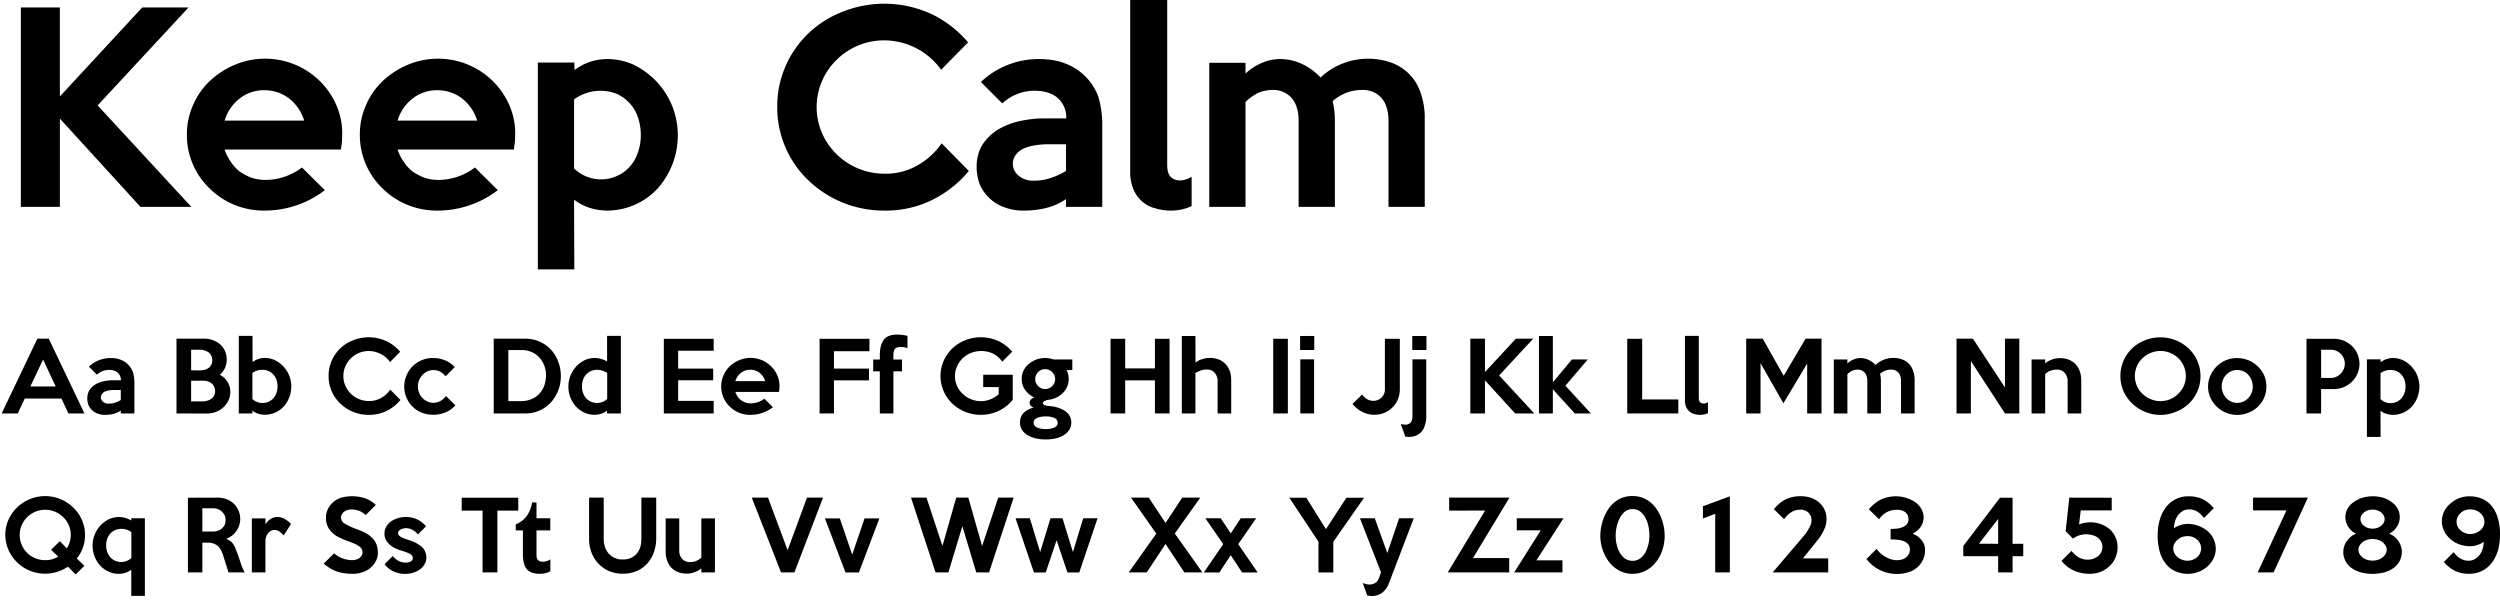 <svg viewBox="0 0 333 80" xmlns="http://www.w3.org/2000/svg" xml:space="preserve" style="fill-rule:evenodd;clip-rule:evenodd;stroke-linejoin:round;stroke-miterlimit:2"><path d="M.757 0H.555l-.32-.354V0H.08v-.8h.155v.357L.562-.8h.184l-.361.393L.757 0z" style="fill-rule:nonzero" transform="matrix(33.533 0 0 33.194 .095 27.551)"/><path d="m.657-.29-.001.029-.004.031H.19a.171.171 0 0 0 .023.047.165.165 0 0 0 .035.04.22.22 0 0 0 .048.026.176.176 0 0 0 .058.009.238.238 0 0 0 .143-.05l.091.091a.389.389 0 0 1-.239.082.304.304 0 0 1-.219-.089.298.298 0 0 1-.09-.215.29.29 0 0 1 .024-.118.288.288 0 0 1 .066-.097.329.329 0 0 1 .098-.065.308.308 0 0 1 .404.157.283.283 0 0 1 .025.122zM.506-.346a.18.18 0 0 0-.06-.089.16.16 0 0 0-.099-.033.156.156 0 0 0-.097.033.173.173 0 0 0-.06.089h.316z" style="fill-rule:nonzero" transform="matrix(33.533 0 0 33.194 23.552 27.551)"/><path d="m.657-.29-.001.029-.004.031H.19a.171.171 0 0 0 .023.047.165.165 0 0 0 .035.04.22.22 0 0 0 .048.026.176.176 0 0 0 .058.009.238.238 0 0 0 .143-.05l.091.091a.389.389 0 0 1-.239.082.304.304 0 0 1-.219-.089.298.298 0 0 1-.09-.215.29.29 0 0 1 .024-.118.288.288 0 0 1 .066-.097.329.329 0 0 1 .098-.065.308.308 0 0 1 .404.157.283.283 0 0 1 .025.122zM.506-.346a.18.18 0 0 0-.06-.089.16.16 0 0 0-.099-.033.156.156 0 0 0-.097.033.173.173 0 0 0-.06.089h.316z" style="fill-rule:nonzero" transform="matrix(33.533 0 0 33.194 46.59 27.551)"/><path d="M.616-.288a.322.322 0 0 1-.078.212.272.272 0 0 1-.201.091.235.235 0 0 1-.071-.011.196.196 0 0 1-.062-.033l.001.28H.06v-.83h.145l.001.03a.214.214 0 0 1 .132-.044.25.25 0 0 1 .103.023.314.314 0 0 1 .175.282zm-.147.001a.217.217 0 0 0-.012-.074.157.157 0 0 0-.085-.093.176.176 0 0 0-.168.023v.277a.153.153 0 0 0 .253-.063.198.198 0 0 0 .012-.07z" style="fill-rule:nonzero" transform="matrix(33.533 0 0 33.194 69.626 27.551)"/><path d="M.811-.144a.443.443 0 0 1-.145.116.41.41 0 0 1-.189.043.43.43 0 0 1-.303-.121A.406.406 0 0 1 .05-.4a.406.406 0 0 1 .26-.383.443.443 0 0 1 .356.011.439.439 0 0 1 .142.112l-.107.11a.278.278 0 0 0-.224-.118.266.266 0 0 0-.192.079.266.266 0 0 0-.058.291.27.27 0 0 0 .25.165.248.248 0 0 0 .131-.034.285.285 0 0 0 .095-.088l.108.111z" style="fill-rule:nonzero" transform="matrix(33.533 0 0 33.194 101.852 27.551)"/><path d="M.529 0H.385v-.031a.25.25 0 0 1-.08.036.371.371 0 0 1-.088.01.206.206 0 0 1-.076-.013.167.167 0 0 1-.098-.091A.2.2 0 0 1 .03-.16c0-.033.007-.061.021-.086A.201.201 0 0 1 .11-.307a.284.284 0 0 1 .087-.036.447.447 0 0 1 .106-.012h.083a.104.104 0 0 0-.033-.081c-.022-.02-.054-.03-.095-.03a.188.188 0 0 0-.126.051L.047-.501a.331.331 0 0 1 .231-.092c.04 0 .076.006.107.019a.217.217 0 0 1 .075.049.216.216 0 0 1 .054.085.4.4 0 0 1 .015.12V0zM.385-.144v-.107H.319a.328.328 0 0 0-.056.004.18.18 0 0 0-.046.013.08.08 0 0 0-.031.025.056.056 0 0 0-.012.036c0 .02.008.036.024.049a.088.088 0 0 0 .06.019.203.203 0 0 0 .064-.01.295.295 0 0 0 .063-.029z" style="fill-rule:nonzero" transform="matrix(33.533 0 0 33.194 129.08 27.551)"/><path d="M.304-.003a.188.188 0 0 1-.083.018A.205.205 0 0 1 .16.006a.123.123 0 0 1-.052-.027.137.137 0 0 1-.035-.049.185.185 0 0 1-.013-.074V-.83h.147v.661c0 .024.005.04.015.05a.051.051 0 0 0 .034.013.085.085 0 0 0 .048-.015v.118z" style="fill-rule:nonzero" transform="matrix(33.533 0 0 33.194 148.53 27.551)"/><path d="M.916 0H.772v-.345c0-.041-.01-.072-.029-.093A.096.096 0 0 0 .67-.469a.18.18 0 0 0-.062.01.187.187 0 0 0-.058.035c.006.023.009.05.009.079V0H.415v-.345c0-.041-.01-.072-.029-.093a.095.095 0 0 0-.072-.031.15.15 0 0 0-.058.011.201.201 0 0 0-.052.037V0H.06v-.578h.144v.043a.222.222 0 0 1 .064-.042.176.176 0 0 1 .074-.016c.028 0 .057.006.085.019a.234.234 0 0 1 .075.055.275.275 0 0 1 .277-.061.19.19 0 0 1 .119.118.302.302 0 0 1 .018.11V0z" style="fill-rule:nonzero" transform="matrix(33.533 0 0 33.194 159.06 27.551)"/><g><path d="M.887 0h-.17L.643-.16H.255L.18 0H.01l.378-.8h.121l.378.8zM.582-.289.449-.577l-.135.288h.268z" style="fill-rule:nonzero" transform="matrix(12.575 0 0 12.448 .095 55.072)"/><path d="M.529 0H.385v-.031a.25.25 0 0 1-.08.036.371.371 0 0 1-.088.01.206.206 0 0 1-.076-.013.167.167 0 0 1-.098-.091A.2.2 0 0 1 .03-.16c0-.033.007-.061.021-.086A.201.201 0 0 1 .11-.307a.284.284 0 0 1 .087-.036.447.447 0 0 1 .106-.012h.083a.104.104 0 0 0-.033-.081c-.022-.02-.054-.03-.095-.03a.188.188 0 0 0-.126.051L.047-.501a.331.331 0 0 1 .231-.092c.04 0 .076.006.107.019a.217.217 0 0 1 .075.049.216.216 0 0 1 .054.085.4.4 0 0 1 .015.12V0zM.385-.144v-.107H.319a.328.328 0 0 0-.056.004.18.18 0 0 0-.046.013.08.08 0 0 0-.031.025.056.056 0 0 0-.012.036c0 .02.008.036.024.049a.088.088 0 0 0 .06.019.203.203 0 0 0 .064-.01.295.295 0 0 0 .063-.029z" style="fill-rule:nonzero" transform="matrix(12.575 0 0 12.448 11.249 55.072)"/><path d="M.65-.229a.204.204 0 0 1-.021.092.242.242 0 0 1-.132.121.27.27 0 0 1-.094.017L.08 0v-.8h.288a.256.256 0 0 1 .174.06c.022.02.039.044.052.072a.249.249 0 0 1 .018.096.21.21 0 0 1-.073.158.22.22 0 0 1 .047.033.25.25 0 0 1 .035.044.202.202 0 0 1 .029.108zm-.191-.34a.112.112 0 0 0-.011-.05.1.1 0 0 0-.029-.035.156.156 0 0 0-.093-.028H.235v.22l.045.001h.046a.207.207 0 0 0 .05-.006.128.128 0 0 0 .043-.019.096.096 0 0 0 .029-.034.104.104 0 0 0 .011-.049zm.03.331A.114.114 0 0 0 .48-.284.119.119 0 0 0 .454-.32a.13.13 0 0 0-.085-.03.748.748 0 0 0-.067 0H.235v.221h.116a.214.214 0 0 0 .05-.006.132.132 0 0 0 .045-.02.101.101 0 0 0 .031-.034.094.094 0 0 0 .012-.049z" style="fill-rule:nonzero" transform="matrix(12.575 0 0 12.448 22.503 55.072)"/><path d="M.616-.289a.322.322 0 0 1-.078.212.272.272 0 0 1-.201.091.235.235 0 0 1-.071-.011.196.196 0 0 1-.062-.033V0H.06v-.83h.145l.001.28a.214.214 0 0 1 .132-.044.25.25 0 0 1 .103.023.314.314 0 0 1 .175.282zm-.146 0a.21.21 0 0 0-.012-.073.157.157 0 0 0-.085-.093.176.176 0 0 0-.169.022v.278a.152.152 0 0 0 .106.043.153.153 0 0 0 .148-.106.2.2 0 0 0 .012-.071z" style="fill-rule:nonzero" transform="matrix(12.575 0 0 12.448 31.054 55.072)"/><path d="M.811-.144a.443.443 0 0 1-.145.116.41.41 0 0 1-.189.043.43.43 0 0 1-.303-.121A.406.406 0 0 1 .05-.4a.406.406 0 0 1 .26-.383.443.443 0 0 1 .356.011.439.439 0 0 1 .142.112l-.107.11a.278.278 0 0 0-.224-.118.266.266 0 0 0-.192.079.266.266 0 0 0-.058.291.27.27 0 0 0 .25.165.248.248 0 0 0 .131-.034.285.285 0 0 0 .095-.088l.108.111z" style="fill-rule:nonzero" transform="matrix(12.575 0 0 12.448 43.139 55.072)"/><path d="M.581-.087a.287.287 0 0 1-.106.076.339.339 0 0 1-.249.003.307.307 0 0 1-.097-.063.306.306 0 0 1-.065-.337.298.298 0 0 1 .281-.185c.044 0 .086.008.125.024a.27.27 0 0 1 .104.073l-.097.099a.203.203 0 0 0-.053-.048.144.144 0 0 0-.077-.019.152.152 0 0 0-.114.052.175.175 0 0 0-.049.123c0 .024.004.047.013.068a.173.173 0 0 0 .087.093.152.152 0 0 0 .141-.007.165.165 0 0 0 .056-.052l.1.1z" style="fill-rule:nonzero" transform="matrix(12.575 0 0 12.448 53.35 55.072)"/><path d="M.791-.4a.418.418 0 0 1-.106.283A.364.364 0 0 1 .414 0H.08v-.8h.334a.366.366 0 0 1 .349.245c.019.049.028.1.028.155zM.634-.404a.288.288 0 0 0-.069-.194.25.25 0 0 0-.195-.08H.235v.546H.37a.277.277 0 0 0 .11-.021.225.225 0 0 0 .082-.057.26.26 0 0 0 .053-.086.34.34 0 0 0 .019-.108z" style="fill-rule:nonzero" transform="matrix(12.575 0 0 12.448 64.755 55.072)"/><path d="M.596 0H.449v-.03a.191.191 0 0 1-.061.033.246.246 0 0 1-.182-.014.272.272 0 0 1-.088-.066.322.322 0 0 1 .008-.429.314.314 0 0 1 .089-.065.25.25 0 0 1 .235.015V-.83h.146V0zM.451-.155v-.278a.232.232 0 0 0-.023-.014L.401-.458.373-.465.348-.467a.176.176 0 0 0-.066.012.173.173 0 0 0-.052.036.163.163 0 0 0-.034.057.21.21 0 0 0-.012.073.2.2 0 0 0 .012.071.163.163 0 0 0 .033.056.154.154 0 0 0 .116.05.157.157 0 0 0 .106-.043z" style="fill-rule:nonzero" transform="matrix(12.575 0 0 12.448 75.205 55.072)"/><path d="M.608 0H.08v-.799h.528v.128H.232v.191h.371v.125H.232v.22h.376V0z" style="fill-rule:nonzero" transform="matrix(12.575 0 0 12.448 87.415 55.072)"/><path d="m.657-.29-.001.029-.004.031H.19a.171.171 0 0 0 .023.047.165.165 0 0 0 .035.04.22.22 0 0 0 .048.026.176.176 0 0 0 .058.009.238.238 0 0 0 .143-.05l.091.091a.389.389 0 0 1-.239.082.304.304 0 0 1-.219-.089.298.298 0 0 1-.09-.215.29.29 0 0 1 .024-.118.288.288 0 0 1 .066-.097.329.329 0 0 1 .098-.065.308.308 0 0 1 .404.157.283.283 0 0 1 .025.122zM.506-.346a.18.18 0 0 0-.06-.089.16.16 0 0 0-.099-.033.156.156 0 0 0-.097.033.173.173 0 0 0-.06.089h.316z" style="fill-rule:nonzero" transform="matrix(12.575 0 0 12.448 95.564 55.072)"/><path d="M.608-.666H.232v.186h.371v.126H.232V0H.08v-.799h.528v.133z" style="fill-rule:nonzero" transform="matrix(12.575 0 0 12.448 108.164 55.072)"/><path d="M.383-.698a.245.245 0 0 0-.037-.011.368.368 0 0 0-.035-.002c-.028 0-.048.006-.059.019-.012.013-.018.036-.018.069v.046h.091v.126H.234V0H.09v-.451H.02v-.126h.07v-.044c0-.073.014-.128.041-.166.027-.038.075-.057.143-.057.039 0 .075.005.109.014v.132z" style="fill-rule:nonzero" transform="matrix(12.575 0 0 12.448 116.06 55.072)"/><path d="M.816-.147a.418.418 0 0 1-.157.123.44.44 0 0 1-.483-.081.412.412 0 0 1-.092-.458.416.416 0 0 1 .228-.22.443.443 0 0 1 .355.01.437.437 0 0 1 .143.112l-.105.107a.268.268 0 0 0-.101-.088.296.296 0 0 0-.231-.005.278.278 0 0 0-.088.057.286.286 0 0 0-.059.086.258.258 0 0 0 .059.293.265.265 0 0 0 .088.058.267.267 0 0 0 .208.001.302.302 0 0 0 .086-.053v-.077H.503v-.132h.313v.267z" style="fill-rule:nonzero" transform="matrix(12.575 0 0 12.448 124.637 55.072)"/><path d="M.591-.464H.53a.212.212 0 0 1 .009.171.223.223 0 0 1-.042.067.253.253 0 0 1-.152.079.123.123 0 0 0-.049.015c-.012.007-.017.015-.017.021 0 .008.005.014.017.02.011.006.027.01.049.012a.341.341 0 0 1 .174.056.145.145 0 0 1 .061.122c0 .026-.006.05-.019.072a.183.183 0 0 1-.054.057.287.287 0 0 1-.085.037.436.436 0 0 1-.112.013.433.433 0 0 1-.113-.013.283.283 0 0 1-.086-.037.163.163 0 0 1-.055-.056.14.14 0 0 1-.019-.073.15.15 0 0 1 .034-.101.21.21 0 0 1 .112-.06.073.073 0 0 1-.035-.024.05.05 0 0 1-.009-.032.056.056 0 0 1 .013-.031.092.092 0 0 1 .036-.022.256.256 0 0 1-.093-.075.208.208 0 0 1 .033-.282.274.274 0 0 1 .079-.048.275.275 0 0 1 .186-.002h.198v.114zm-.182.096a.11.11 0 0 0-.008-.041.136.136 0 0 0-.023-.034.136.136 0 0 0-.034-.023.11.11 0 0 0-.082 0 .15.15 0 0 0-.033.023.136.136 0 0 0-.023.034.11.11 0 0 0 0 .082.12.12 0 0 0 .023.034.104.104 0 0 0 .074.032.095.095 0 0 0 .041-.009.098.098 0 0 0 .034-.023.12.12 0 0 0 .023-.034.11.11 0 0 0 .008-.041zm.027.467C.436.076.424.059.401.048A.218.218 0 0 0 .31.032a.224.224 0 0 0-.095.017C.192.06.181.077.181.099c0 .023.012.04.036.051A.224.224 0 0 0 .31.167.216.216 0 0 0 .402.15C.425.139.436.122.436.099z" style="fill-rule:nonzero" transform="matrix(12.575 0 0 12.448 135.401 55.072)"/><path d="M.705 0H.55v-.354H.235V0H.08v-.799h.155v.317H.55v-.317h.155V0z" style="fill-rule:nonzero" transform="matrix(12.575 0 0 12.448 146.92 55.072)"/><path d="M.583 0H.439v-.346A.135.135 0 0 0 .404-.44a.097.097 0 0 0-.036-.023.123.123 0 0 0-.042-.007.19.19 0 0 0-.064.01.28.28 0 0 0-.058.028V0H.06v-.829h.144l.001.284a.206.206 0 0 1 .074-.037.266.266 0 0 1 .166.002c.027.01.05.025.071.044.021.02.037.045.049.074.012.03.018.065.018.106V0z" style="fill-rule:nonzero" transform="matrix(12.575 0 0 12.448 156.665 55.072)"/><path style="fill-rule:nonzero" d="M.08-.799h.155V0H.08z" transform="matrix(12.575 0 0 12.448 168.586 55.072)"/><path d="M.21-.679H.06v-.15h.15v.15zM.208 0H.062v-.579h.146V0z" style="fill-rule:nonzero" transform="matrix(12.575 0 0 12.448 172.422 55.072)"/><path d="M.521-.268a.3.3 0 0 1-.028.135.294.294 0 0 1-.07.087.247.247 0 0 1-.087.047.28.28 0 0 1-.213-.018.305.305 0 0 1-.103-.085l.102-.101a.146.146 0 0 0 .052.05.131.131 0 0 0 .111.01.128.128 0 0 0 .04-.025.162.162 0 0 0 .028-.039.125.125 0 0 0 .01-.053v-.539h.158v.531z" style="fill-rule:nonzero" transform="matrix(12.575 0 0 12.448 179.904 55.072)"/><path d="M.222-.679h-.15v-.15h.15v.15zM.22.03a.286.286 0 0 1-.016.101.159.159 0 0 1-.113.113.206.206 0 0 1-.093.003L-.05.112c.015.005.03.007.045.008a.076.076 0 0 0 .04-.008.063.063 0 0 0 .028-.028.12.12 0 0 0 .011-.056v-.607H.22V.03z" style="fill-rule:nonzero" transform="matrix(12.575 0 0 12.448 187.21 55.072)"/><path d="M.757 0H.555l-.32-.354V0H.08v-.8h.155v.357L.562-.8h.184l-.361.393L.757 0z" style="fill-rule:nonzero" transform="matrix(12.575 0 0 12.448 194.843 55.072)"/><path d="M.61 0H.439L.207-.259V0H.06v-.829h.147v.496l.202-.245h.168L.34-.297.61 0z" style="fill-rule:nonzero" transform="matrix(12.575 0 0 12.448 204.236 55.072)"/><path d="M.621 0H.08v-.799h.158v.649h.383V0z" style="fill-rule:nonzero" transform="matrix(12.575 0 0 12.448 215.742 55.072)"/><path d="M.304-.003a.188.188 0 0 1-.083.018A.205.205 0 0 1 .16.006a.123.123 0 0 1-.052-.027.137.137 0 0 1-.035-.049.185.185 0 0 1-.013-.074V-.83h.147v.661c0 .024.005.04.015.05a.051.051 0 0 0 .034.013.085.085 0 0 0 .048-.015v.118z" style="fill-rule:nonzero" transform="matrix(12.575 0 0 12.448 223.677 55.072)"/><path d="M.878 0H.726v-.534l-.252.425-.242-.429V0H.08v-.8h.175l.222.397L.709-.8h.169V0z" style="fill-rule:nonzero" transform="matrix(12.575 0 0 12.448 231.587 55.072)"/><path d="M.916 0H.772v-.345c0-.041-.01-.072-.029-.093A.096.096 0 0 0 .67-.469a.18.18 0 0 0-.062.01.187.187 0 0 0-.058.035c.006.023.009.05.009.079V0H.415v-.345c0-.041-.01-.072-.029-.093a.095.095 0 0 0-.072-.031.15.15 0 0 0-.058.011.201.201 0 0 0-.052.037V0H.06v-.578h.144v.043a.222.222 0 0 1 .064-.042.176.176 0 0 1 .074-.016c.028 0 .057.006.085.019a.234.234 0 0 1 .075.055.275.275 0 0 1 .277-.061.19.19 0 0 1 .119.118.302.302 0 0 1 .018.11V0z" style="fill-rule:nonzero" transform="matrix(12.575 0 0 12.448 243.508 55.072)"/><path d="M.745 0H.593L.232-.561V0H.08v-.8h.174l.339.522V-.8h.152V0z" style="fill-rule:nonzero" transform="matrix(12.575 0 0 12.448 259.604 55.072)"/><path d="M.586 0H.442v-.345a.135.135 0 0 0-.035-.094.11.11 0 0 0-.079-.03.212.212 0 0 0-.066.011.164.164 0 0 0-.058.037V0H.06v-.578h.144l.001.043a.134.134 0 0 1 .032-.024.258.258 0 0 1 .208-.02.212.212 0 0 1 .072.043.206.206 0 0 1 .05.075.28.28 0 0 1 .019.109V0z" style="fill-rule:nonzero" transform="matrix(12.575 0 0 12.448 269.852 55.072)"/><path d="M.898-.4a.405.405 0 0 1-.26.382.418.418 0 0 1-.328 0 .426.426 0 0 1-.227-.219A.406.406 0 0 1 .05-.4a.406.406 0 0 1 .26-.383.436.436 0 0 1 .463.088.406.406 0 0 1 .125.295zm-.155 0a.266.266 0 0 0-.164-.247.266.266 0 0 0-.21 0 .266.266 0 0 0 0 .493.25.25 0 0 0 .105.022.262.262 0 0 0 .19-.08A.26.26 0 0 0 .743-.4z" style="fill-rule:nonzero" transform="matrix(12.575 0 0 12.448 281.811 55.072)"/><path d="M.657-.289a.296.296 0 0 1-.188.28.307.307 0 0 1-.241 0A.308.308 0 0 1 .064-.17a.29.29 0 0 1 .001-.237.313.313 0 0 1 .164-.163.315.315 0 0 1 .404.161.3.3 0 0 1 .024.12zm-.144 0a.19.19 0 0 0-.048-.125.153.153 0 0 0-.117-.051.151.151 0 0 0-.063.013.166.166 0 0 0-.088.094.173.173 0 0 0-.013.069.19.19 0 0 0 .048.125.164.164 0 0 0 .053.037c.02.01.041.014.063.014A.164.164 0 0 0 .5-.22a.173.173 0 0 0 .013-.069z" style="fill-rule:nonzero" transform="matrix(12.575 0 0 12.448 293.619 55.072)"/><path d="M.641-.531a.252.252 0 0 1-.022.106.27.27 0 0 1-.252.164H.235V0H.08v-.799h.288c.037 0 .072.007.106.02a.285.285 0 0 1 .087.057.252.252 0 0 1 .058.085.252.252 0 0 1 .022.106zM.486-.533a.14.14 0 0 0-.012-.058.138.138 0 0 0-.031-.047.156.156 0 0 0-.047-.032.14.14 0 0 0-.058-.012H.235v.302h.103c.021 0 .04-.004.058-.013a.152.152 0 0 0 .078-.081.148.148 0 0 0 .012-.059z" style="fill-rule:nonzero" transform="matrix(12.575 0 0 12.448 306.219 55.072)"/><path d="M.616-.288a.322.322 0 0 1-.078.212.272.272 0 0 1-.201.091.235.235 0 0 1-.071-.011.196.196 0 0 1-.062-.033l.001.28H.06v-.83h.145l.001.03a.214.214 0 0 1 .132-.044.25.25 0 0 1 .103.023.314.314 0 0 1 .175.282zm-.147.001a.217.217 0 0 0-.012-.074.157.157 0 0 0-.085-.093.176.176 0 0 0-.168.023v.277a.153.153 0 0 0 .253-.063.198.198 0 0 0 .012-.07z" style="fill-rule:nonzero" transform="matrix(12.575 0 0 12.448 314.518 55.072)"/></g><g><path d="M.893-.4a.394.394 0 0 1-.087.251l.08.079-.092.092-.082-.083a.432.432 0 0 1-.241.075.423.423 0 0 1-.388-.253.405.405 0 0 1 .09-.455.423.423 0 0 1 .462-.089.43.43 0 0 1 .225.221.405.405 0 0 1 .033.162zm-.151 0a.261.261 0 0 0-.079-.19.27.27 0 0 0-.441.294.266.266 0 0 0 .249.165.252.252 0 0 0 .138-.038L.534-.242l.092-.092.074.076A.256.256 0 0 0 .742-.4z" style="fill-rule:nonzero" transform="matrix(12.575 0 0 12.448 .095 76.242)"/><path d="M.594.251H.45v-.28a.191.191 0 0 1-.061.033.246.246 0 0 1-.183-.014.272.272 0 0 1-.088-.066.322.322 0 0 1 .008-.429.314.314 0 0 1 .089-.065.25.25 0 0 1 .235.015v-.024h.144v.83zM.451-.154v-.277a.157.157 0 0 0-.05-.026.176.176 0 0 0-.119.003.173.173 0 0 0-.052.036.163.163 0 0 0-.034.057.217.217 0 0 0 0 .144.163.163 0 0 0 .033.056.154.154 0 0 0 .116.05.157.157 0 0 0 .106-.043z" style="fill-rule:nonzero" transform="matrix(12.575 0 0 12.448 11.827 76.242)"/><path d="M.681 0H.51L.453-.182a.3.3 0 0 0-.022-.055.142.142 0 0 0-.078-.071.165.165 0 0 0-.062-.01H.233V0H.08v-.799L.395-.8c.034 0 .066.006.095.017a.221.221 0 0 1 .126.122.227.227 0 0 1-.131.302.158.158 0 0 1 .062.04.192.192 0 0 1 .037.064l.013.034.013.035.014.04.016.048A.482.482 0 0 0 .681 0zM.479-.559a.136.136 0 0 0-.01-.051.128.128 0 0 0-.029-.04.151.151 0 0 0-.042-.027.155.155 0 0 0-.053-.009H.233v.249h.112a.155.155 0 0 0 .053-.009A.11.11 0 0 0 .44-.47a.133.133 0 0 0 .029-.038.14.14 0 0 0 .01-.051z" style="fill-rule:nonzero" transform="matrix(12.575 0 0 12.448 24.025 76.242)"/><path d="m.475-.518-.077.122a.3.3 0 0 0-.046-.041A.097.097 0 0 0 .3-.454a.089.089 0 0 0-.03.006.108.108 0 0 0-.032.022.144.144 0 0 0-.024.039.16.16 0 0 0-.01.061V0H.06v-.578h.144v.062a.196.196 0 0 1 .058-.057.127.127 0 0 1 .07-.02c.025 0 .05.007.074.02a.274.274 0 0 1 .069.055z" style="fill-rule:nonzero" transform="matrix(12.575 0 0 12.448 32.79 76.242)"/><path d="M.614-.21c0 .03-.006.058-.019.085a.238.238 0 0 1-.138.121.278.278 0 0 1-.106.019.64.64 0 0 1-.093-.006.371.371 0 0 1-.148-.052.707.707 0 0 1-.07-.05l.11-.111a.296.296 0 0 0 .194.073.116.116 0 0 0 .042-.007.096.096 0 0 0 .057-.043.073.073 0 0 0 .008-.033.074.074 0 0 0-.007-.034.083.083 0 0 0-.025-.029.302.302 0 0 0-.05-.029 1.63 1.63 0 0 0-.082-.032.791.791 0 0 1-.084-.037.263.263 0 0 1-.071-.049.208.208 0 0 1-.068-.16c0-.034.007-.065.021-.094a.201.201 0 0 1 .056-.073.235.235 0 0 1 .083-.048.439.439 0 0 1 .257.007.336.336 0 0 1 .112.07l-.108.109a.232.232 0 0 0-.067-.045.233.233 0 0 0-.087-.015.116.116 0 0 0-.042.007.136.136 0 0 0-.034.018.093.093 0 0 0-.022.027.068.068 0 0 0-.009.033.076.076 0 0 0 .035.064.82.82 0 0 0 .129.061c.04.014.074.029.103.046a.29.29 0 0 1 .07.055.2.2 0 0 1 .04.067.253.253 0 0 1 .013.085z" style="fill-rule:nonzero" transform="matrix(12.575 0 0 12.448 42.61 76.242)"/><path d="M.484-.162a.146.146 0 0 1-.02.076.189.189 0 0 1-.052.057.276.276 0 0 1-.151.045.286.286 0 0 1-.122-.025.25.25 0 0 1-.098-.078l.087-.088a.182.182 0 0 0 .06.051.145.145 0 0 0 .073.019.12.12 0 0 0 .057-.012.041.041 0 0 0 .022-.038c0-.017-.011-.032-.032-.044a.478.478 0 0 0-.09-.034.377.377 0 0 1-.066-.026.218.218 0 0 1-.097-.089.144.144 0 0 1-.015-.067c0-.028.007-.053.02-.076a.182.182 0 0 1 .051-.056.286.286 0 0 1 .153-.046c.088 0 .16.033.216.1l-.086.087a.201.201 0 0 0-.057-.049.14.14 0 0 0-.07-.018.095.095 0 0 0-.028.004.114.114 0 0 0-.026.009.06.06 0 0 0-.021.017.04.04 0 0 0-.008.024c0 .015.01.029.031.04.02.011.049.023.087.034a.393.393 0 0 1 .128.067.158.158 0 0 1 .054.116z" style="fill-rule:nonzero" transform="matrix(12.575 0 0 12.448 50.709 76.242)"/><path d="M.629-.661H.408V0H.251v-.661H.03v-.138h.599v.138z" style="fill-rule:nonzero" transform="matrix(12.575 0 0 12.448 61.121 76.242)"/><path d="M.382-.013a.195.195 0 0 1-.051.021.23.23 0 0 1-.058.007.24.24 0 0 1-.086-.013.124.124 0 0 1-.056-.038.155.155 0 0 1-.03-.066.376.376 0 0 1-.01-.094v-.253H.015v-.065A.266.266 0 0 0 .129-.6a.338.338 0 0 0 .059-.148h.047v.169h.146v.13H.235v.263a.09.09 0 0 0 .006.036.05.05 0 0 0 .035.033.088.088 0 0 0 .024.003.176.176 0 0 0 .041-.006.105.105 0 0 0 .041-.02v.127z" style="fill-rule:nonzero" transform="matrix(12.575 0 0 12.448 68.507 76.242)"/><path d="M.781-.8v.434a.452.452 0 0 1-.024.149.356.356 0 0 1-.069.12.318.318 0 0 1-.111.081.359.359 0 0 1-.15.03.369.369 0 0 1-.148-.029.348.348 0 0 1-.184-.199.413.413 0 0 1-.025-.147V-.8h.155v.44c0 .031.004.059.013.086a.21.21 0 0 0 .038.071.193.193 0 0 0 .148.065.205.205 0 0 0 .089-.017.168.168 0 0 0 .062-.046.207.207 0 0 0 .037-.069.307.307 0 0 0 .012-.088V-.8h.157z" style="fill-rule:nonzero" transform="matrix(12.575 0 0 12.448 77.586 76.242)"/><path d="M.572 0H.428v-.044a.157.157 0 0 1-.032.024.339.339 0 0 1-.081.03A.264.264 0 0 1 .19 0a.192.192 0 0 1-.121-.118.28.28 0 0 1-.019-.109v-.351h.144v.344c0 .021.003.039.009.054a.111.111 0 0 0 .026.039c.01.011.022.018.036.024a.142.142 0 0 0 .042.007.17.17 0 0 0 .121-.048v-.42h.144V0z" style="fill-rule:nonzero" transform="matrix(12.575 0 0 12.448 88.036 76.242)"/><path d="M.77-.8.467 0H.325l-.31-.8h.172l.208.562L.6-.8h.17z" style="fill-rule:nonzero" transform="matrix(12.575 0 0 12.448 99.945 76.242)"/><path d="M.592-.578.375.001H.233L.015-.578h.158l.131.388.131-.388h.157z" style="fill-rule:nonzero" transform="matrix(12.575 0 0 12.448 109.69 76.242)"/><path d="m1.102-.8-.26.8H.706L.559-.494.411 0H.275l-.26-.8h.164l.169.517L.494-.8h.128l.146.518L.939-.8h.163z" style="fill-rule:nonzero" transform="matrix(12.575 0 0 12.448 121.158 76.242)"/><path d="M.884-.579.69.001H.565L.45-.344.335.001H.21l-.195-.58h.152l.109.362.109-.362h.128l.11.362.109-.362h.152z" style="fill-rule:nonzero" transform="matrix(12.575 0 0 12.448 135.079 76.242)"/><path d="M.79 0H.599L.4-.304.201 0H.01l.292-.415L.034-.8h.188L.4-.529.577-.8h.191l-.27.384L.79 0z" style="fill-rule:nonzero" transform="matrix(12.575 0 0 12.448 150.22 76.242)"/><path d="M.586.001H.421l-.12-.185L.18.001H.015l.206-.303-.189-.277h.163l.106.162.105-.162H.57l-.19.277.206.303z" style="fill-rule:nonzero" transform="matrix(12.575 0 0 12.448 160.153 76.242)"/><path d="m.807-.799-.326.472v.328H.324v-.33l-.309-.47h.18l.208.336.217-.336h.187z" style="fill-rule:nonzero" transform="matrix(12.575 0 0 12.448 171.546 76.242)"/><path d="m.585-.579-.26.687a.237.237 0 0 1-.076.111.184.184 0 0 1-.112.034L.115.251A.157.157 0 0 1 .092.247L.044.113A.206.206 0 0 0 .113.13.12.12 0 0 0 .175.114C.194.104.208.085.218.057l.02-.058-.223-.578h.157l.133.372.125-.372h.155z" style="fill-rule:nonzero" transform="matrix(12.575 0 0 12.448 180.957 76.242)"/><path d="m.694-.8-.387.647h.384V0H.04l.396-.662-.381.001V-.8h.639z" style="fill-rule:nonzero" transform="matrix(12.575 0 0 12.448 192.337 76.242)"/><path d="m.542-.579-.287.45h.276V0H.02l.281-.45H.047v-.129h.495z" style="fill-rule:nonzero" transform="matrix(12.575 0 0 12.448 201.442 76.242)"/><path d="M.742-.391a.5.5 0 0 1-.023.147.41.41 0 0 1-.067.13.329.329 0 0 1-.107.093.29.29 0 0 1-.144.036.284.284 0 0 1-.143-.036.329.329 0 0 1-.107-.093.471.471 0 0 1-.091-.277.54.54 0 0 1 .087-.29.335.335 0 0 1 .106-.099.288.288 0 0 1 .148-.037c.056 0 .105.013.148.038a.345.345 0 0 1 .106.099.532.532 0 0 1 .087.289zm-.162 0a.625.625 0 0 0-.008-.092.362.362 0 0 0-.03-.093.222.222 0 0 0-.055-.072.131.131 0 0 0-.086-.029c-.033 0-.06.01-.083.029a.223.223 0 0 0-.055.073.434.434 0 0 0-.031.272c.007.031.017.06.032.087a.187.187 0 0 0 .055.066c.023.017.05.026.082.026A.134.134 0 0 0 .483-.15a.2.2 0 0 0 .056-.066.405.405 0 0 0 .041-.175z" style="fill-rule:nonzero" transform="matrix(12.575 0 0 12.448 212.407 76.242)"/><path d="M.325 0H.17v-.627l-.13.05v-.131l.285-.106V0z" style="fill-rule:nonzero" transform="matrix(12.575 0 0 12.448 226.327 76.242)"/><path d="M.628 0H.04l.308-.365.037-.045a.525.525 0 0 0 .057-.098.145.145 0 0 0 .009-.048.11.11 0 0 0-.033-.084.117.117 0 0 0-.083-.031.18.18 0 0 0-.1.028.26.26 0 0 0-.074.074L.053-.676a.375.375 0 0 1 .12-.103.348.348 0 0 1 .166-.036c.035 0 .068.005.101.015a.266.266 0 0 1 .086.047.232.232 0 0 1 .084.183.268.268 0 0 1-.011.076.473.473 0 0 1-.073.135l-.052.067L.36-.15h.268V0z" style="fill-rule:nonzero" transform="matrix(12.575 0 0 12.448 235.62 76.242)"/><path d="M.661-.242a.245.245 0 0 1-.179.241.405.405 0 0 1-.442-.142l.107-.108a.308.308 0 0 0 .154.111.197.197 0 0 0 .115.002.117.117 0 0 0 .073-.058.112.112 0 0 0 .011-.05.082.082 0 0 0-.021-.059.13.13 0 0 0-.052-.032A.249.249 0 0 0 .36-.35a.773.773 0 0 0-.064-.003v-.112a.668.668 0 0 0 .06-.003.208.208 0 0 0 .062-.014.12.12 0 0 0 .048-.031.084.084 0 0 0 .019-.056.093.093 0 0 0-.036-.077.117.117 0 0 0-.039-.018.219.219 0 0 0-.236.096L.066-.675a.398.398 0 0 1 .13-.106.373.373 0 0 1 .357.027.23.23 0 0 1 .067.072.192.192 0 0 1 .026.099.19.19 0 0 1-.071.139.259.259 0 0 1-.046.03.25.25 0 0 1 .051.027c.016.011.03.024.042.04a.156.156 0 0 1 .039.105z" style="fill-rule:nonzero" transform="matrix(12.575 0 0 12.448 248.107 76.242)"/><path d="M.665-.173H.552V0H.399v-.173H.03v-.11l.389-.516h.133v.493h.113v.133zM.399-.306v-.266l-.203.265.203.001z" style="fill-rule:nonzero" transform="matrix(12.575 0 0 12.448 261.135 76.242)"/><path d="M.654-.27c0 .042-.008.08-.024.115a.252.252 0 0 1-.063.09.294.294 0 0 1-.207.08.412.412 0 0 1-.161-.031.355.355 0 0 1-.139-.107L.166-.23a.33.33 0 0 0 .063.061.198.198 0 0 0 .103.033.18.18 0 0 0 .117-.039.127.127 0 0 0 .031-.154.139.139 0 0 0-.092-.069.237.237 0 0 0-.137.001.229.229 0 0 0-.069.036l-.078-.08L.143-.8l.449.001v.136H.264l-.018.151A.232.232 0 0 1 .304-.53a.332.332 0 0 1 .177.015.292.292 0 0 1 .092.055.26.26 0 0 1 .081.19z" style="fill-rule:nonzero" transform="matrix(12.575 0 0 12.448 273.835 76.242)"/><path d="M.685-.249a.224.224 0 0 1-.023.098.286.286 0 0 1-.157.144.315.315 0 0 1-.234 0 .256.256 0 0 1-.102-.07.344.344 0 0 1-.072-.127.612.612 0 0 1-.027-.195c0-.062.008-.119.024-.17A.385.385 0 0 1 .16-.7a.29.29 0 0 1 .238-.114.34.34 0 0 1 .148.03.374.374 0 0 1 .118.097L.56-.582a.228.228 0 0 0-.068-.067.165.165 0 0 0-.09-.025.133.133 0 0 0-.063.015.17.17 0 0 0-.05.043.201.201 0 0 0-.034.065.256.256 0 0 0-.012.079.221.221 0 0 1 .067-.034.24.24 0 0 1 .077-.013.333.333 0 0 1 .209.075.25.25 0 0 1 .089.195zM.53-.257a.126.126 0 0 0-.041-.092.17.17 0 0 0-.046-.029.157.157 0 0 0-.058-.01.156.156 0 0 0-.138.08.113.113 0 0 0 0 .102c.008.016.019.03.033.042a.127.127 0 0 0 .048.028.156.156 0 0 0 .161-.028.126.126 0 0 0 .041-.093z" style="fill-rule:nonzero" transform="matrix(12.575 0 0 12.448 286.524 76.242)"/><path d="M.601-.8.238 0H.069l.305-.663H.02V-.8h.581z" style="fill-rule:nonzero" transform="matrix(12.575 0 0 12.448 299.853 76.242)"/><path d="M.69-.224a.216.216 0 0 1-.026.108.22.22 0 0 1-.07.075.316.316 0 0 1-.099.043.49.49 0 0 1-.23 0 .316.316 0 0 1-.099-.043.21.21 0 0 1-.085-.243.202.202 0 0 1 .03-.056.204.204 0 0 1 .094-.074.2.2 0 0 1-.113-.175c0-.037.009-.069.026-.098a.23.23 0 0 1 .069-.07.3.3 0 0 1 .094-.044.398.398 0 0 1 .204 0c.033.01.064.024.091.044a.236.236 0 0 1 .067.07.188.188 0 0 1 .025.098.18.18 0 0 1-.033.104.23.23 0 0 1-.035.041.22.22 0 0 1-.045.03.207.207 0 0 1 .124.13c.007.02.011.04.011.06zM.508-.57a.082.082 0 0 0-.01-.04.129.129 0 0 0-.068-.054.159.159 0 0 0-.1 0 .129.129 0 0 0-.068.054.082.082 0 0 0-.01.04c0 .014.003.027.01.039a.099.099 0 0 0 .028.033.129.129 0 0 0 .04.022.159.159 0 0 0 .1 0 .129.129 0 0 0 .04-.022.099.099 0 0 0 .028-.033.076.076 0 0 0 .01-.039zm.022.328a.083.083 0 0 0-.012-.044.14.14 0 0 0-.079-.062.192.192 0 0 0-.117 0 .137.137 0 0 0-.08.062.09.09 0 0 0 0 .089.14.14 0 0 0 .08.062.192.192 0 0 0 .117 0 .14.14 0 0 0 .079-.062.09.09 0 0 0 .012-.045z" style="fill-rule:nonzero" transform="matrix(12.575 0 0 12.448 311.246 76.242)"/><path d="M.675-.4a.59.59 0 0 1-.023.169.413.413 0 0 1-.066.131.3.3 0 0 1-.103.085.305.305 0 0 1-.136.03.326.326 0 0 1-.148-.031.357.357 0 0 1-.118-.096l.104-.105c.019.028.041.05.068.067a.165.165 0 0 0 .09.025.123.123 0 0 0 .063-.016.176.176 0 0 0 .051-.044.204.204 0 0 0 .033-.064.254.254 0 0 0 .012-.078.221.221 0 0 1-.067.034.24.24 0 0 1-.077.013.333.333 0 0 1-.114-.02.291.291 0 0 1-.16-.141.242.242 0 0 1 .062-.292.295.295 0 0 1 .21-.081c.04 0 .079.007.117.021a.274.274 0 0 1 .103.07c.03.033.054.075.072.128A.612.612 0 0 1 .675-.4zM.51-.542a.113.113 0 0 0-.012-.051.146.146 0 0 0-.08-.071.165.165 0 0 0-.058-.01.148.148 0 0 0-.103.039.127.127 0 0 0-.042.093c0 .018.004.035.011.051a.142.142 0 0 0 .077.069.132.132 0 0 0 .057.011.164.164 0 0 0 .106-.039.13.13 0 0 0 .032-.041.113.113 0 0 0 .012-.051z" style="fill-rule:nonzero" transform="matrix(12.575 0 0 12.448 324.512 76.242)"/></g></svg>